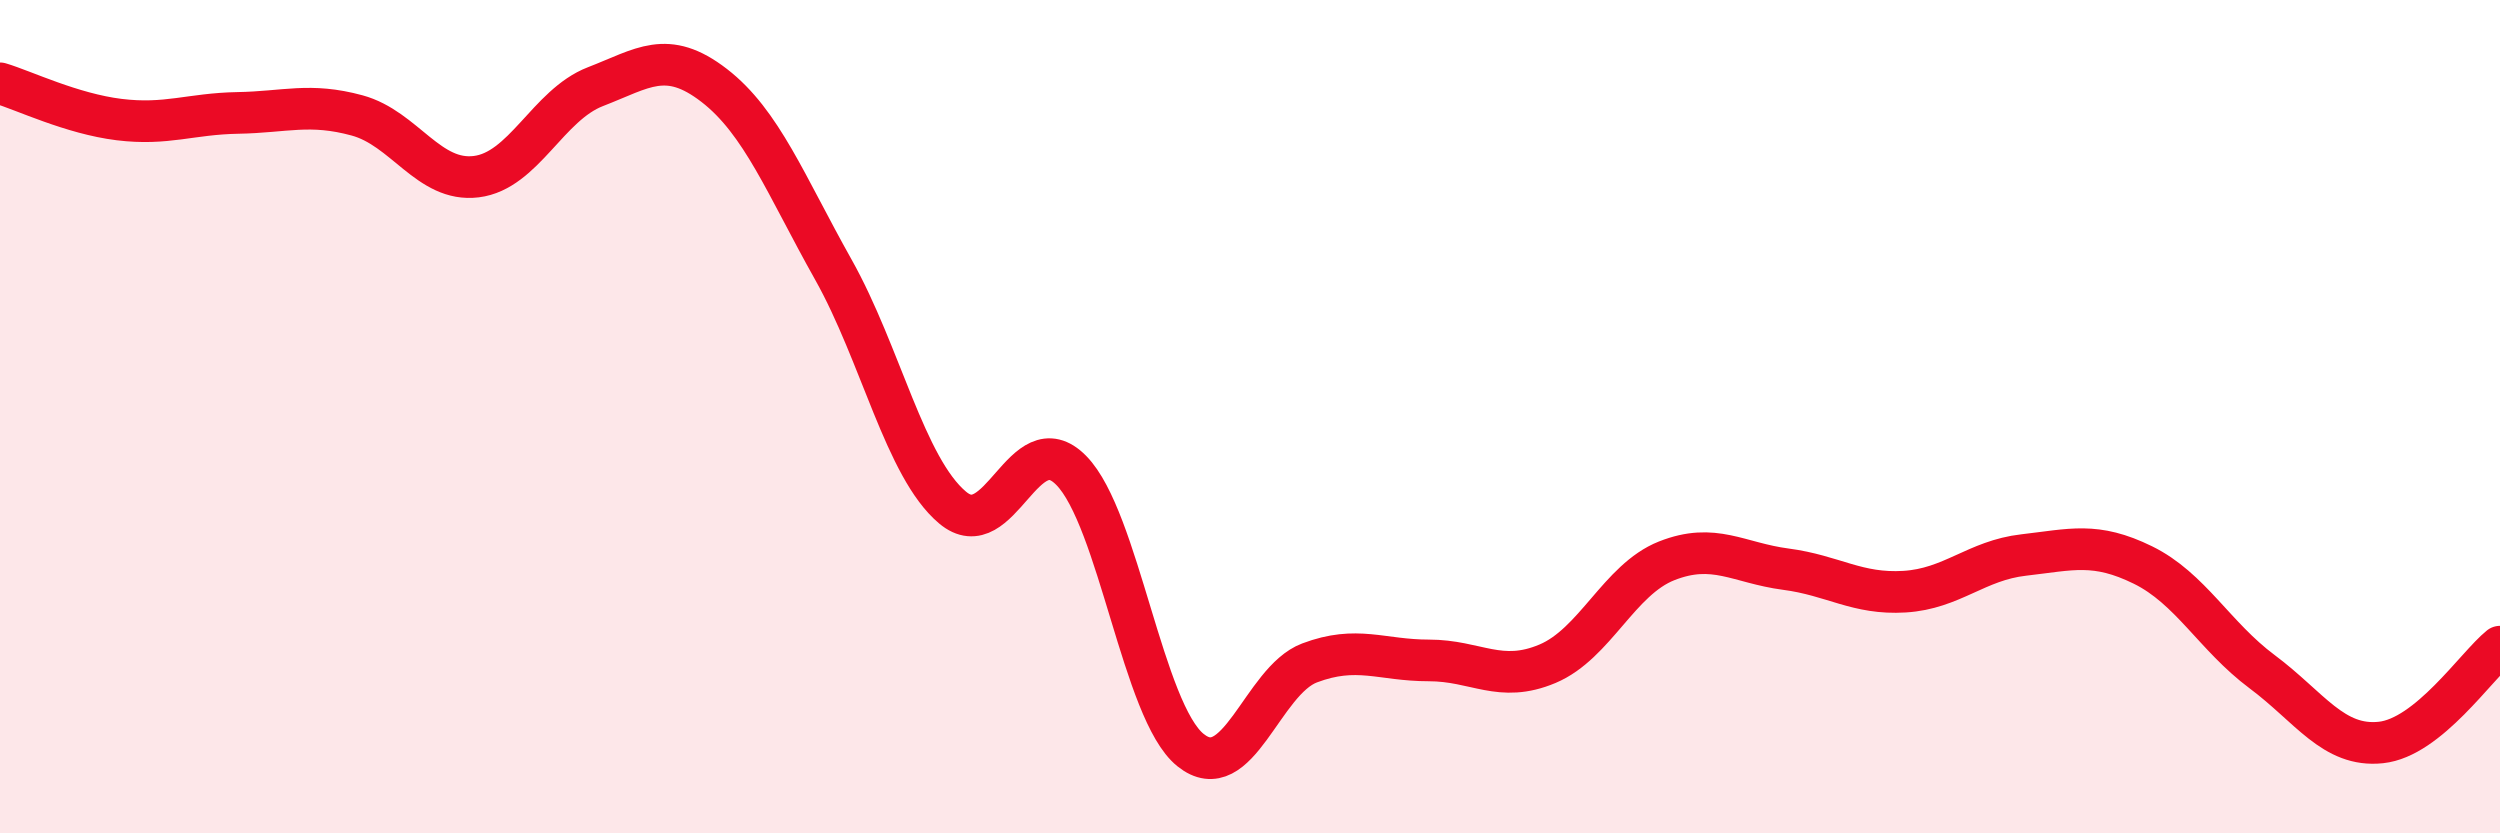 
    <svg width="60" height="20" viewBox="0 0 60 20" xmlns="http://www.w3.org/2000/svg">
      <path
        d="M 0,2 C 0.57,2.17 1.72,2.73 2.86,2.87 C 4,3.01 4.57,2.73 5.71,2.71 C 6.85,2.69 7.43,2.46 8.57,2.77 C 9.71,3.08 10.29,4.38 11.43,4.24 C 12.57,4.1 13.15,2.52 14.29,2.08 C 15.43,1.64 16,1.17 17.14,2.05 C 18.28,2.93 18.86,4.44 20,6.47 C 21.14,8.5 21.72,11.22 22.86,12.18 C 24,13.14 24.57,10.13 25.71,11.29 C 26.85,12.45 27.43,17.08 28.57,18 C 29.71,18.92 30.29,16.34 31.43,15.91 C 32.57,15.48 33.15,15.85 34.29,15.85 C 35.43,15.85 36,16.41 37.14,15.93 C 38.28,15.45 38.86,13.91 40,13.46 C 41.14,13.01 41.72,13.51 42.86,13.66 C 44,13.81 44.57,14.27 45.71,14.2 C 46.85,14.13 47.43,13.45 48.57,13.32 C 49.71,13.19 50.29,13 51.43,13.56 C 52.57,14.12 53.15,15.27 54.29,16.12 C 55.43,16.97 56,17.94 57.14,17.82 C 58.28,17.7 59.43,15.98 60,15.52L60 20L0 20Z"
        fill="#EB0A25"
        opacity="0.1"
        stroke-linecap="round"
        stroke-linejoin="round"
      />
      <path
        d="M 0,2 C 0.57,2.17 1.72,2.73 2.86,2.87 C 4,3.01 4.57,2.73 5.71,2.71 C 6.85,2.69 7.43,2.46 8.57,2.77 C 9.71,3.08 10.29,4.38 11.43,4.24 C 12.57,4.1 13.15,2.52 14.29,2.08 C 15.43,1.64 16,1.17 17.14,2.05 C 18.28,2.93 18.86,4.44 20,6.47 C 21.14,8.5 21.72,11.22 22.86,12.18 C 24,13.14 24.57,10.13 25.71,11.29 C 26.85,12.45 27.43,17.08 28.57,18 C 29.71,18.92 30.29,16.34 31.43,15.91 C 32.57,15.48 33.15,15.85 34.29,15.85 C 35.43,15.85 36,16.41 37.14,15.93 C 38.28,15.45 38.86,13.91 40,13.46 C 41.14,13.01 41.72,13.51 42.86,13.66 C 44,13.81 44.57,14.27 45.71,14.2 C 46.85,14.13 47.43,13.45 48.57,13.32 C 49.71,13.19 50.29,13 51.43,13.56 C 52.57,14.12 53.15,15.27 54.29,16.12 C 55.43,16.97 56,17.94 57.14,17.82 C 58.28,17.7 59.43,15.98 60,15.52"
        stroke="#EB0A25"
        stroke-width="1"
        fill="none"
        stroke-linecap="round"
        stroke-linejoin="round"
      />
    </svg>
  
